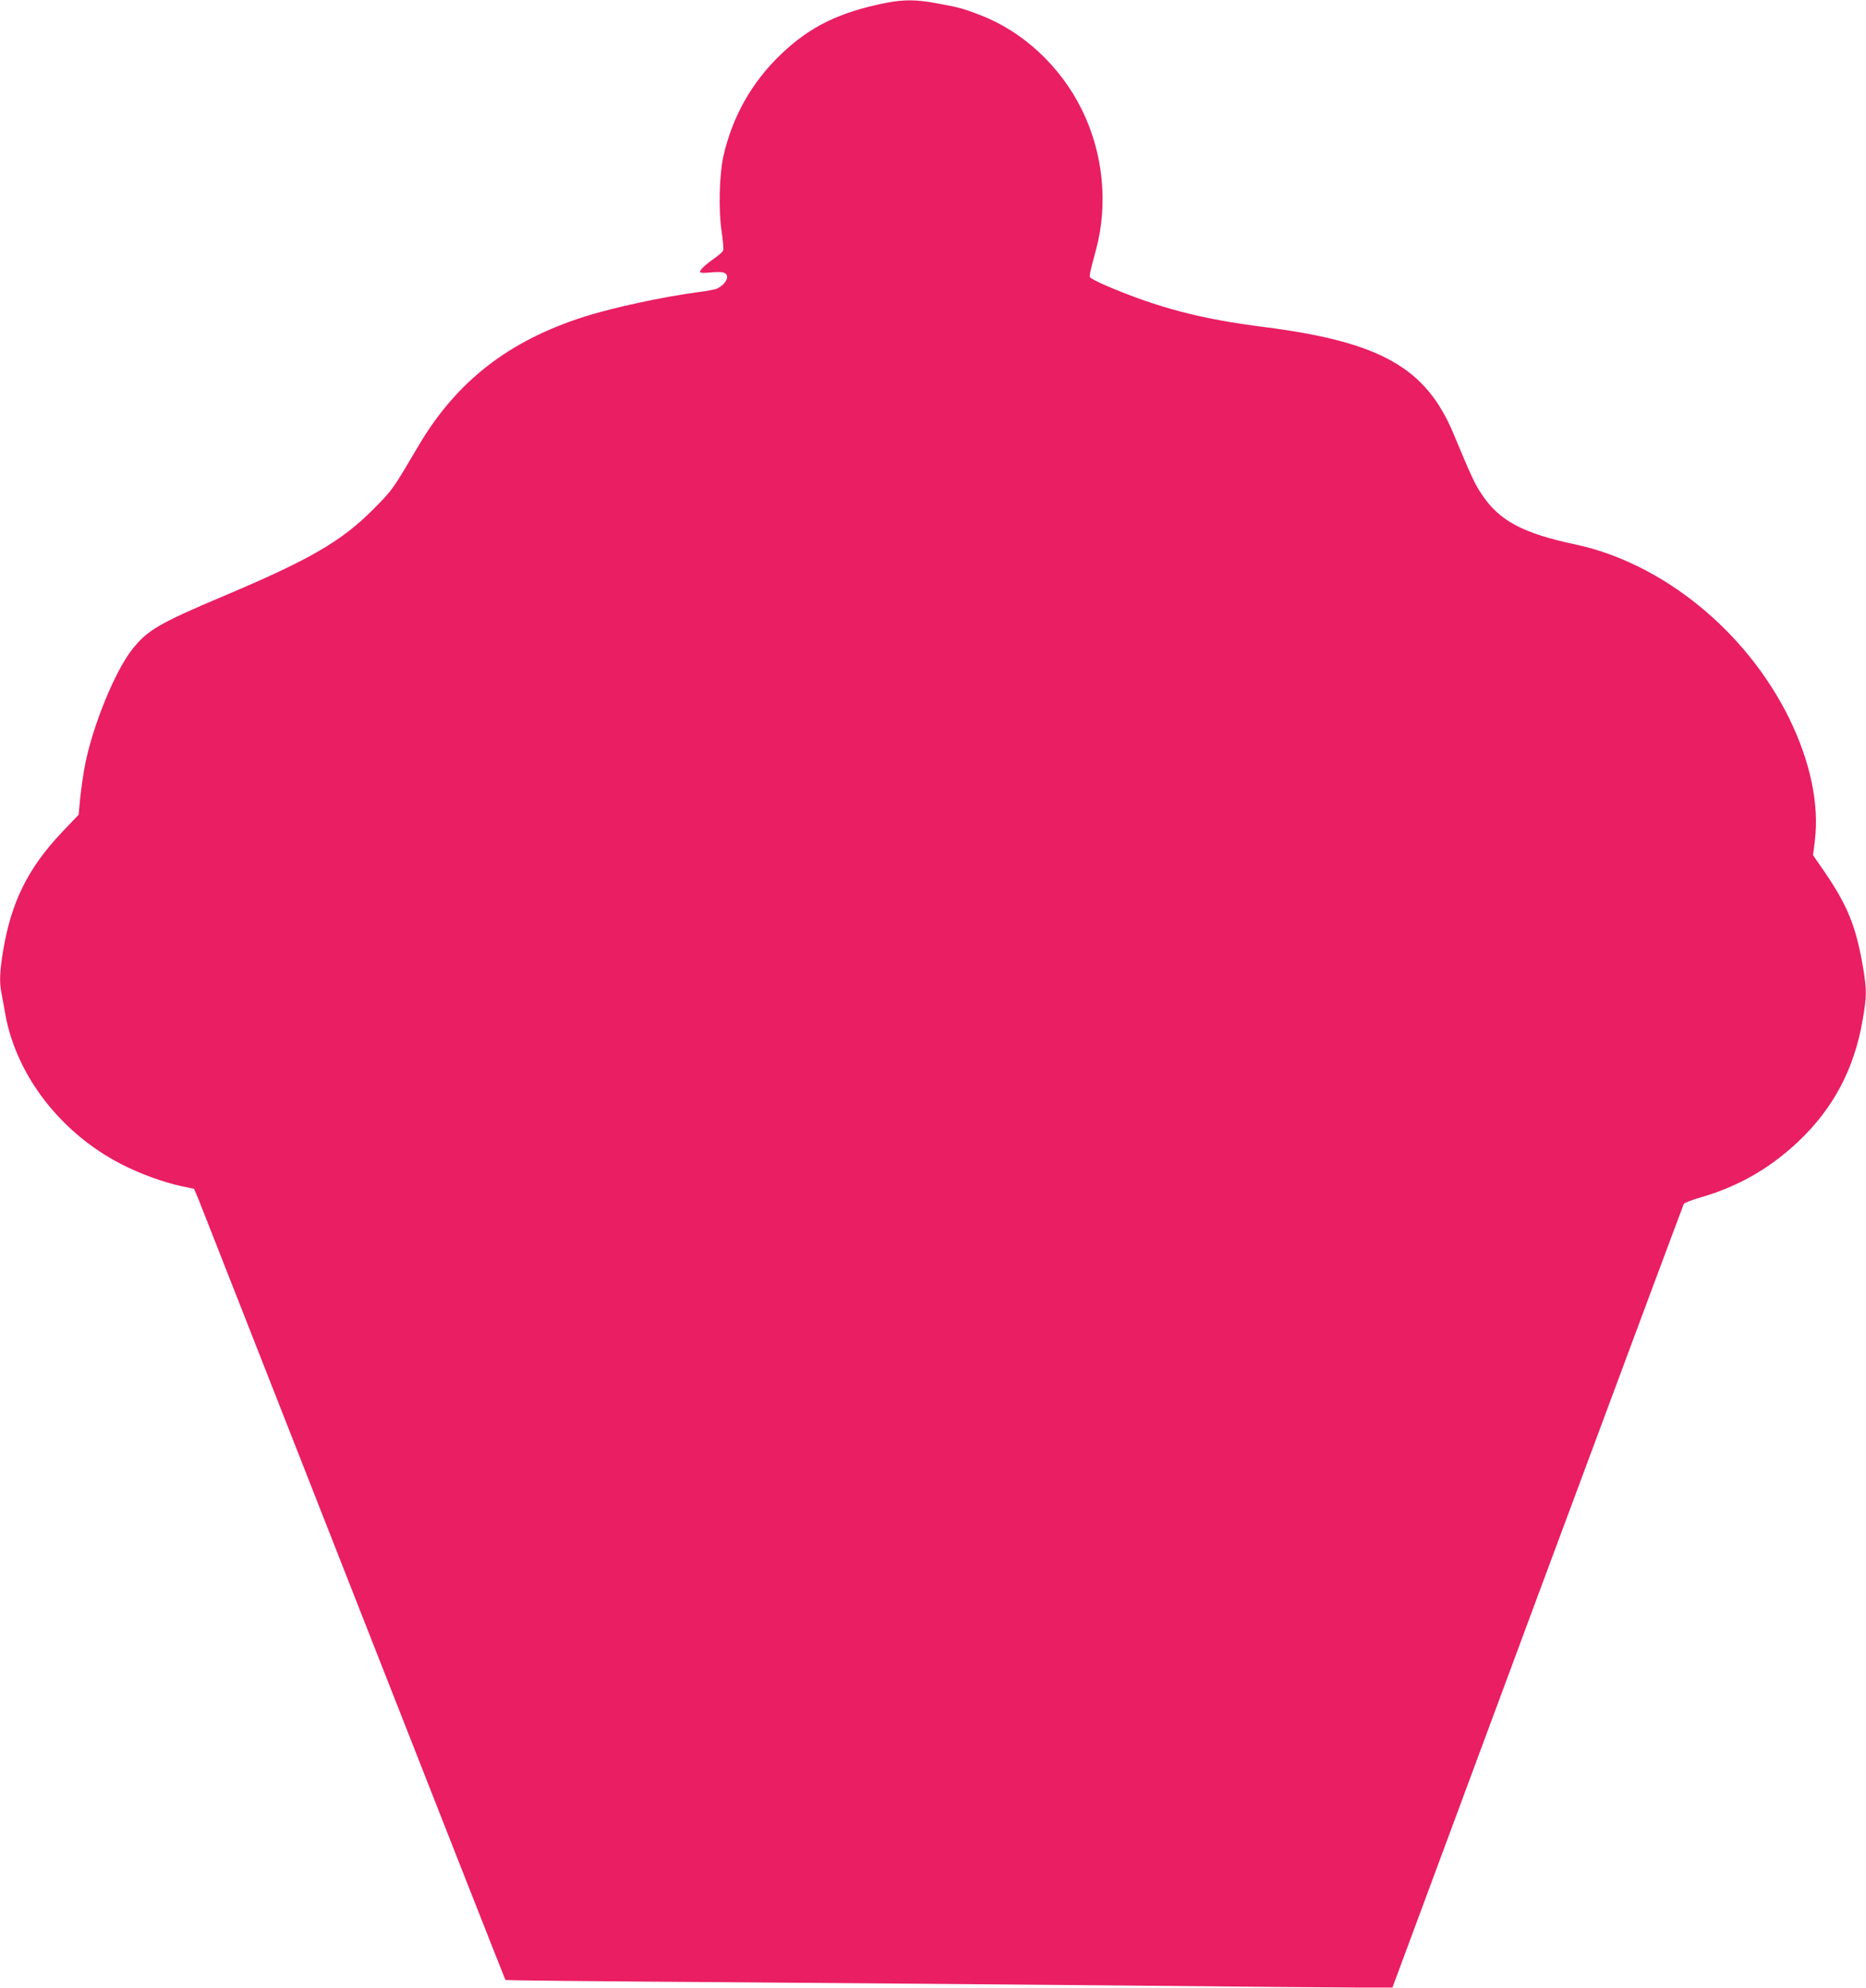 <?xml version="1.0" standalone="no"?>
<!DOCTYPE svg PUBLIC "-//W3C//DTD SVG 20010904//EN"
 "http://www.w3.org/TR/2001/REC-SVG-20010904/DTD/svg10.dtd">
<svg version="1.0" xmlns="http://www.w3.org/2000/svg"
 width="1201pt" height="1280pt" viewBox="0 0 1201 1280"
 preserveAspectRatio="xMidYMid meet">
<g transform="translate(0,1280) scale(0.1,-0.1)"
fill="#e91e63" stroke="none">
<path d="M5710 12783 c-305 -60 -495 -152 -684 -333 -189 -181 -314 -404 -371
-660 -25 -116 -31 -343 -11 -476 9 -61 14 -118 11 -126 -3 -8 -27 -30 -53 -48
-65 -46 -102 -81 -96 -92 3 -5 32 -6 64 -2 32 3 70 4 84 0 48 -12 26 -71 -39
-104 -11 -5 -60 -15 -110 -21 -224 -29 -563 -101 -748 -161 -485 -155 -820
-417 -1063 -829 -168 -285 -166 -283 -289 -407 -205 -207 -407 -325 -961 -559
-421 -178 -494 -221 -592 -344 -109 -137 -249 -476 -302 -731 -12 -58 -26
-157 -33 -220 l-11 -115 -104 -109 c-221 -233 -329 -450 -382 -767 -22 -133
-25 -203 -10 -276 5 -26 17 -88 25 -137 72 -391 356 -759 743 -959 120 -62
270 -117 390 -143 l81 -17 26 -61 c14 -34 463 -1179 999 -2544 536 -1366 977
-2486 979 -2488 3 -3 612 -9 1353 -14 742 -6 1932 -15 2644 -22 712 -7 1389
-13 1503 -13 l209 0 933 2515 c514 1383 938 2521 942 2529 5 8 51 26 103 41
245 70 450 187 635 362 226 214 360 468 414 785 26 150 26 192 2 335 -45 264
-99 399 -253 623 l-69 100 12 95 c28 235 -29 506 -165 785 -276 562 -815 1000
-1376 1120 -340 72 -491 153 -604 324 -44 65 -67 116 -181 389 -178 426 -471
591 -1220 687 -404 51 -679 123 -1006 262 -59 25 -110 51 -113 58 -5 14 0 35
37 173 81 295 48 627 -90 906 -138 280 -380 505 -657 610 -108 42 -140 50
-283 76 -124 23 -206 23 -313 3z"/>
</g>
</svg>
